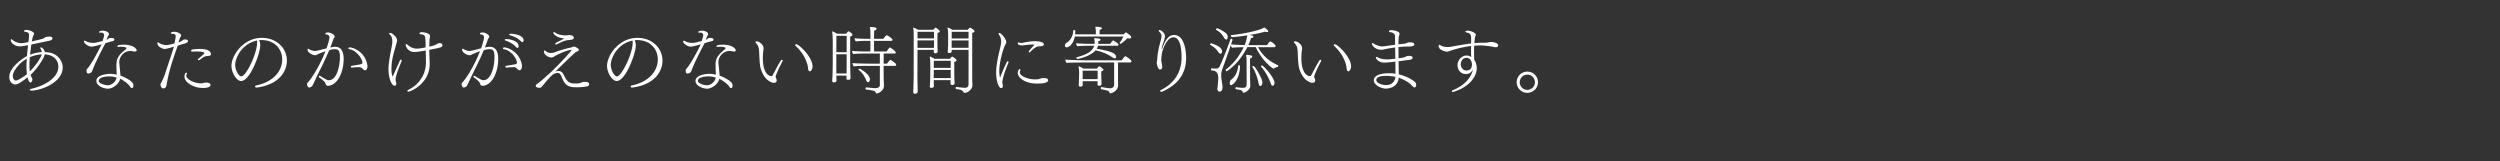 <svg id="design" xmlns="http://www.w3.org/2000/svg" viewBox="0 0 512 33"><rect x="0" y="0" width="512" height="33" fill="#333333" stroke="none"/><path d="M6.48 18.555c-.24 0-.375-.075-.375-.165s.12-.18.405-.24c1.65-.33 5.444-1.8 5.444-4.5 0-1.215-.854-2.415-2.79-2.505-.254 1.17-1.98 3.36-2.894 4.185.03.105.06.195.105.315.045.09.105.18.15.27.075.12.105.255.105.375 0 .3-.21.63-.39.63-.285 0-.495-.675-.6-1.08-1.695 1.335-2.175 1.455-2.475 1.455-.615 0-1.26-.495-1.26-1.545 0-1.89 2.535-3.69 3.615-4.275.06-.72.15-1.5.225-2.22-.48.09-1.395.24-1.665.24-1.11 0-1.875-.75-1.875-1.26 0-.12.03-.21.105-.21.06 0 .135.045.24.135.375.315 1.11.675 1.815.675.3 0 .69-.06 1.455-.225l.03-.285a8.7 8.7 0 00.09-1.08c0-.225 0-.57-.495-.675a2.316 2.316 0 01-.315-.06c-.15-.03-.21-.09-.21-.15 0-.075.09-.24.495-.24.48 0 1.56.36 1.56.765 0 .045 0 .09-.015.12-.03.075-.06.15-.105.225-.135.24-.21.525-.33 1.245 2.174-.495 2.264-.51 2.594-.75.24-.21.795-.225.99-.225.405 0 .63.075.63.36 0 .24-.15.36-.675.495-.075.015-.33.06-3.644.765-.09.645-.18 1.395-.255 2.085a7.84 7.84 0 012.414-.54 1.57 1.57 0 00-.195-.54c-.03-.075-.09-.15-.105-.225-.015-.03-.015-.06-.015-.075 0-.09.075-.12.12-.12.225 0 .705.405.796.96.36.015.704.06 1.05.12 1.574.315 2.61 1.665 2.61 3.03 0 3.21-4.666 4.74-6.36 4.74zM5.415 13.59c0-.405.03-.96.075-1.575l-.015.015c-1.575.87-2.85 2.595-2.85 3.495 0 .18.045.33.06.45.045.15.24.525.57.525.33 0 1.425-.645 2.265-1.32a11.91 11.91 0 01-.105-1.59zm.705-1.875c-.06.63-.09 1.185-.09 1.515 0 .24.03 1.005.075 1.41C7.2 13.56 8.4 11.82 8.55 11.145c-.885.03-1.74.27-2.43.57zm17.305-3.63c0 .135-.105.285-.3.33-.63.15-1.11.3-1.395.39l-.135.045c-.75 1.44-1.815 3.375-2.73 5.715-.135.375-.615.495-.765.495-.27 0-.375-.255-.375-.465v-.075c0-.15 0-.3.105-.405.57-.54 2.01-2.97 2.97-5.04-.39.12-1.62.48-2.1.48s-1.5-.57-1.5-1.08c0-.09.045-.15.12-.15.045 0 .105.03.18.06.375.195.81.39 1.545.39.36 0 .51 0 1.965-.375.135-.405.315-1.02.315-1.14 0-.495-.405-.585-.645-.585-.045 0-.105.015-.15.015h-.045c-.135 0-.195-.045-.195-.12 0-.135.285-.285.75-.285.66 0 1.275.33 1.275.675 0 .075-.015.15-.06.24l-.135.225c-.03.045-.18.435-.3.735 0 0 .135-.045.435-.27.045-.03.12-.06.165-.075.06-.03.18-.045.315-.045.3 0 .69.045.69.315zm4.17 2.475c-.15 0-.3-.03-.42-.06a1.329 1.329 0 00-.435-.06c-1.455 0-2.31 1.275-2.31 2.22 0 .09 0 .21.015.36.075.825.165 1.515.21 2.34a.328.328 0 01.015.12c.855.315 2.175.975 2.55 1.59.075.135.105.3.105.45 0 .09-.015.51-.315.51a.351.351 0 01-.3-.195c-.42-.66-1.305-1.305-2.1-1.695-.27 1.23-1.68 2.025-2.49 2.025-.795 0-2.385-.525-2.385-1.605 0-1.245 2.265-1.44 2.805-1.44.45 0 .93.075 1.365.165v-.12a36.25 36.25 0 01-.06-2.01c.03-1.35.585-1.965 1.89-3.045.075-.045.135-.135.135-.21v-.045c-.03-.195-.54-.285-1.035-.285-.18 0-.36 0-.51.03h-.09c-.15 0-.21-.045-.21-.12 0-.15.255-.33 1.305-.33 1.935 0 2.655.825 2.655 1.14 0 .15-.09.27-.39.27zm-5.175 5.085c-.375 0-2.19.06-2.19.915 0 .54 1.23.9 1.845.9.825 0 1.62-.705 1.815-1.56a4.594 4.594 0 00-1.47-.255zM38.505 8.43c0 .15-.135.33-.735.51-.286.09-.675.18-.9.255-.165.045-.33.105-.465.15-.75 2.13-1.74 4.89-2.205 7.56-.03.195-.105.615-.15.765-.06.255-.39.42-.585.435h-.03c-.435 0-.57-.63-.57-.795 0-.09.015-.18.075-.27.33-.495.795-1.695.885-1.98.555-1.755 1.185-3.51 1.785-5.505-1.065.345-1.62.465-1.905.465-.42 0-1.47-.45-1.47-1.185 0-.105.045-.165.105-.165.075 0 .15.045.225.105.345.27 1.17.465 1.425.465.315 0 .825-.105 1.725-.345.12-.45.21-.9.24-1.23.015-.075.03-.15.03-.225 0-.345-.21-.525-.81-.525-.09 0-.18-.045-.18-.135v-.03c.015-.135.345-.24.705-.24.705 0 1.41.45 1.41.735 0 .015 0 .135-.165.345-.075.165-.105.195-.18.45-.06.21-.135.42-.21.63.09-.03.165-.06.225-.075.195-.09.405-.18.555-.285.195-.165.27-.225.6-.225.57 0 .57.3.57.345zm3.03 9.585c-1.965 0-3.765-1.17-3.765-2.34 0-.225.135-.795.375-.795.075 0 .15.09.15.165 0 .015 0 .045-.015.06a.648.648 0 00-.12.375c0 .795 1.68 1.59 2.985 1.59h.135c.285-.015.495-.135.78-.15h.18c.524 0 .855.165.87.45 0 .18-.06.645-1.576.645zm.915-6.54c-.166 0-.51.075-.69.18-.345.195-.435.315-.855.585-.09.06-.18.09-.255.09-.075 0-.135-.045-.135-.105 0-.045.06-.135.18-.24.465-.39.825-.705 1.11-.975a.162.162 0 00.045-.105c0-.315-1.11-.36-1.71-.36-.255 0-.525.015-.795.03h-.03c-.105 0-.165-.09-.165-.18 0-.105.075-.21.21-.24a9.19 9.19 0 011.575-.135c1.95 0 2.265.69 2.265 1.08a.28.28 0 01-.075.21c-.135.15-.45.135-.675.165zm10.084 6.465h-.03c-.135 0-.255-.12-.255-.24 0-.09.075-.18.24-.21 3.255-.645 5.31-2.775 5.31-5.31 0-2.025-1.425-3.885-4.065-3.975-.225 0-.45.015-.675.03.165.33.24.705.24 1.095 0 1.545-2.054 7.26-3.93 7.26-.87 0-1.964-1.62-1.964-3.105 0-2.16 2.415-5.73 6.21-5.73 3.224 0 5.144 2.265 5.144 4.665 0 2.235-1.65 4.95-6.225 5.52zm.075-9.63l-.06.015c-3.15.72-4.38 3.66-4.38 4.95 0 1.125.75 2.37 1.26 2.37.93 0 3.225-4.59 3.225-6.945 0-.105 0-.195-.015-.255-.015-.045-.03-.09-.03-.135zm14.547 9.255c-.195 0-.36-.06-.435-.285a1.676 1.676 0 00-.165-.375c-.06-.12-.195-.345-1.17-1.035-.06-.045-.075-.105-.075-.18 0-.09.06-.165.15-.165.045 0 .09.015.15.045 1.365.84 1.455.855 1.755.855 1.605 0 2.25-2.91 2.25-4.725 0-1.5-.435-1.62-1.05-1.62-.345 0-.69.045-1.155.225-.9 2.175-1.965 4.155-2.94 6.24-.09.21-.345.705-.435.915-.15.315-.555.465-.705.465-.06 0-.15-.015-.18-.045-.18-.15-.27-.525-.27-.645a.54.54 0 01.135-.33c.99-.99 2.67-3.93 3.63-6.405-.45.15-1.32.495-1.515.585-.375.195-.45.225-.645.225-.345 0-1.5-.435-1.5-1.17 0-.12.045-.165.105-.165s.15.045.24.105c.24.165.78.36 1.2.36.375 0 2.1-.48 2.355-.555.225-.645.585-1.904.585-2.205 0-.404-.3-.615-.705-.644-.075-.015-.135-.076-.135-.135 0-.03.015-.06.03-.09.03-.076.135-.12.27-.136.09-.014.165-.03.24-.03.63 0 1.38.54 1.38.84a.45.45 0 01-.075.226c-.03.045-.06.105-.105.15a1.44 1.44 0 00-.135.27c-.18.54-.375 1.065-.585 1.59.36-.076.72-.136 1.005-.136.945 0 1.725.6 1.725 2.46 0 3.075-1.47 5.52-3.225 5.52zm8.1-4.005c0 .42-.18.84-.51.84a.418.418 0 01-.315-.15c-.27-.3-.525-.495-.87-.495-.555 0-.945.03-1.425.09h-.03c-.165 0-.255-.09-.255-.195 0-.075.06-.165.21-.18 2.1-.315 2.16-.36 2.16-.645 0-.795-1.26-2.565-2.685-2.745-.12-.015-.18-.09-.18-.165 0-.105.09-.21.255-.21.54 0 3.24.765 3.645 3.78v.075zm5.766 2.64c0 .285.06.6.135.855.015.03.015.06.015.105 0 .195-.165.405-.375.405-.51 0-1.23-1.35-1.23-3.405 0-.345.015-.705.06-1.095.225-1.815.405-2.325.675-4.005.03-.18.045-.36.045-.525 0-.87-.255-1.26-.585-1.515-.045-.045-.06-.075-.06-.12 0-.09.09-.165.255-.165.27 0 1.365.795 1.365 1.515 0 .06 0 .12-.015.195-.045.3-.165.585-.24.885-.33 1.26-.72 2.4-.84 3.705-.03.3-.06.72-.06 1.17 0 .555.06 1.125.255 1.47.495-1.125 1.02-2.235 1.47-3.27.06-.135.135-.195.21-.195.09 0 .165.09.165.21 0 .03 0 .075-.015.105-1.035 2.49-1.23 3.375-1.23 3.675zm9.585-6.93c0 .105-.015.21-.06.255-.09.09-.27.255-2.625.675 0 .825.06 2.19.075 2.64v.225c0 4.26-4.125 5.715-4.335 5.715-.12 0-.24-.075-.24-.165 0-.075.06-.15.225-.225 1.605-.765 3.57-2.61 3.585-5.61 0-.72-.03-1.665-.045-2.43-1.815.285-1.995.3-2.295.3a1.753 1.753 0 01-1.815-1.455c0-.09.045-.165.12-.165.06 0 .135.03.24.12.735.63 1.335.81 1.95.81.495 0 1.32-.165 1.785-.255 0-2.025-.105-2.4-.435-2.55-.15-.06-.51-.15-.6-.15-.165 0-.24-.075-.24-.15s.06-.27.555-.27c0 0 1.635.12 1.635.81v.045c-.015.165-.09.345-.105.556-.015.09-.045.78-.06 1.544.855-.165 1.065-.255 1.38-.42.15-.09.495-.3.705-.3.18 0 .6.06.6.45zm8.203 8.295c-.194 0-.36-.06-.434-.285a1.676 1.676 0 00-.165-.375c-.06-.12-.195-.345-1.17-1.035-.06-.045-.075-.105-.075-.18 0-.09.06-.165.15-.165.045 0 .09.015.15.045 1.364.84 1.455.855 1.755.855 1.605 0 2.25-2.91 2.25-4.725 0-1.5-.435-1.62-1.05-1.62-.345 0-.69.045-1.155.225-.9 2.175-1.965 4.155-2.94 6.24-.09.21-.345.705-.435.915-.15.315-.555.465-.705.465-.06 0-.15-.015-.18-.045-.18-.15-.27-.525-.27-.645a.54.54 0 01.135-.33c.99-.99 2.67-3.93 3.63-6.405-.45.15-1.32.495-1.515.585-.375.195-.45.225-.645.225-.345 0-1.5-.435-1.5-1.17 0-.12.045-.165.105-.165s.15.045.24.105c.24.165.78.36 1.2.36.375 0 2.1-.48 2.355-.555.225-.645.585-1.904.585-2.205 0-.404-.3-.615-.705-.644-.075-.015-.135-.076-.135-.135 0-.03.015-.06.03-.09.03-.076.135-.12.27-.136.09-.014.165-.03.24-.03.63 0 1.38.54 1.38.84a.45.45 0 01-.075.226c-.03.045-.06.105-.105.15a1.44 1.44 0 00-.135.27c-.18.54-.375 1.065-.585 1.59.36-.076.72-.136 1.005-.136.945 0 1.725.6 1.725 2.46 0 3.075-1.47 5.52-3.225 5.52zm8.1-4.005c0 .42-.18.84-.51.84a.418.418 0 01-.315-.15c-.27-.3-.525-.495-.87-.495-.555 0-.944.03-1.424.09h-.03c-.165 0-.255-.09-.255-.195 0-.075.06-.165.21-.18 2.1-.315 2.16-.36 2.16-.645 0-.795-1.26-2.565-2.686-2.745-.12-.015-.18-.09-.18-.165 0-.105.09-.21.256-.21.54 0 3.24.765 3.644 3.78v.075zm-.93-3.75c-.09 0-.195-.045-.33-.21-.645-.72-1.485-1.065-2.144-1.305-.09-.03-.12-.075-.12-.135 0-.09.09-.18.24-.18.735.03 2.58.36 2.58 1.47 0 .36-.195.36-.226.36zM107 8.625c-.09 0-.195-.06-.33-.195-.69-.705-1.515-.99-2.22-1.2-.105-.03-.165-.09-.165-.135 0-.09.12-.18.286-.18h.105c.225 0 2.55.15 2.55 1.35 0 .24-.12.36-.226.36zm13.647 8.625c0 .165-.06.375-.36.435-.495.09-1.38.195-2.204.195-1.29 0-2.04-.225-2.595-1.14-.195-.315-.405-.885-.525-1.125-.18-.42-.405-.675-.78-.675-.795 0-1.38.63-2.55 2.01-.795.975-.84 1.035-1.215 1.035-.045 0-.645-.06-.69-.345v-.06a.39.39 0 01.195-.345c.57-.315 2.25-1.875 2.535-2.13 1.2-1.02 4.59-4.65 4.59-4.815 0-.045-.045-.06-.105-.06-.495 0-2.115.555-3.345 1.29-.285.165-.465.255-.69.255-.48 0-1.515-.48-1.515-1.245 0-.135.045-.18.12-.18s.195.075.3.15c.48.345.81.345 1.05.345s.48-.03.705-.12c.78-.315 2.235-.765 3.36-.99.06-.015.24-.09.285-.105.105-.03.165-.09.315-.09.195 0 1.02.345 1.02.675 0 .135-.15.255-.36.33-.105.045-.345.15-.42.24a141.26 141.26 0 00-4.035 3.885c.195-.105.495-.135.69-.135.42 0 .81.345.975.66.78 1.71 1.2 1.905 2.58 1.905.285 0 .525-.03.825-.09.15-.045.495-.225.6-.225.12-.015.24-.015.375-.015.78 0 .87.255.87.48zm-3.12-9.54c0 .165-.104.33-.42.405-.21.045-.9.105-1.11.15-.344.09-.644.195-1.004.36-.36.15-.69.33-.96.45a.39.39 0 01-.165.045c-.09 0-.165-.06-.165-.135 0-.06.06-.15.165-.21.435-.27 1.125-.555 1.71-.9-1.755-.135-2.265-1.02-2.265-1.125 0-.045.015-.09.06-.135.03-.03.06-.045.105-.045.06 0 .12.045.195.09.6.45 1.47.585 2.25.585.285 0 .345-.045.63-.075h.03c.15 0 .945.105.945.54zm11.927 10.23h-.03c-.135 0-.255-.12-.255-.24 0-.09.075-.18.24-.21 3.255-.645 5.31-2.775 5.31-5.31 0-2.025-1.425-3.885-4.065-3.975-.225 0-.45.015-.675.03.165.33.24.705.24 1.095 0 1.545-2.055 7.26-3.93 7.26-.87 0-1.964-1.62-1.964-3.105 0-2.16 2.414-5.73 6.21-5.73 3.224 0 5.144 2.265 5.144 4.665 0 2.235-1.65 4.95-6.225 5.52zm.075-9.63l-.06.015c-3.15.72-4.38 3.66-4.38 4.95 0 1.125.75 2.37 1.26 2.37.93 0 3.225-4.59 3.225-6.945 0-.105 0-.195-.015-.255-.015-.045-.03-.09-.03-.135zm16.601-.225c0 .135-.105.285-.3.33-.63.15-1.11.3-1.395.39l-.135.045c-.75 1.44-1.815 3.375-2.73 5.715-.135.375-.615.495-.765.495-.27 0-.375-.255-.375-.465v-.075c0-.15 0-.3.105-.405.57-.54 2.01-2.97 2.97-5.04-.39.12-1.62.48-2.1.48s-1.5-.57-1.5-1.08c0-.09.045-.15.12-.15.045 0 .105.03.18.06.375.195.81.39 1.545.39.36 0 .51 0 1.965-.375.135-.405.315-1.02.315-1.14 0-.495-.405-.585-.645-.585-.045 0-.105.015-.15.015h-.045c-.135 0-.195-.045-.195-.12 0-.135.285-.285.75-.285.66 0 1.275.33 1.275.675 0 .075-.015.15-.06.24l-.135.225c-.03.045-.18.435-.3.735 0 0 .135-.045.435-.27.045-.03.12-.06.165-.075.06-.03.18-.045.315-.045.3 0 .69.045.69.315zm4.17 2.475c-.15 0-.3-.03-.42-.06a1.329 1.329 0 00-.435-.06c-1.456 0-2.31 1.275-2.31 2.22 0 .09 0 .21.015.36.075.825.165 1.515.21 2.34a.328.328 0 01.015.12c.855.315 2.175.975 2.55 1.59.075.135.105.3.105.45 0 .09-.015.51-.315.51a.351.351 0 01-.3-.195c-.42-.66-1.305-1.305-2.1-1.695-.27 1.23-1.68 2.025-2.49 2.025-.795 0-2.385-.525-2.385-1.605 0-1.245 2.265-1.44 2.805-1.44.45 0 .93.075 1.365.165v-.12a36.25 36.25 0 01-.06-2.01c.03-1.35.585-1.965 1.89-3.045.075-.045.135-.135.135-.21v-.045c-.03-.195-.54-.285-1.036-.285-.18 0-.36 0-.51.03h-.09c-.15 0-.21-.045-.21-.12 0-.15.256-.33 1.306-.33 1.934 0 2.654.825 2.654 1.14 0 .15-.09.27-.39.27zm-5.175 5.085c-.375 0-2.19.06-2.19.915 0 .54 1.23.9 1.845.9.825 0 1.62-.705 1.815-1.56a4.594 4.594 0 00-1.47-.255zm13.729.03c0 .18.09.315.15.495.03.09.06.21.06.315 0 .09-.015.48-.585.48-.435 0-1.575-.48-2.235-1.815-.615-1.26-.63-1.545-.78-4.695-.03-.615-.165-1.14-.66-1.65-.075-.075-.105-.135-.105-.18 0-.165.33-.165.345-.165.225 0 1.335.54 1.335 1.425 0 .21-.044.42-.06.57-.06.495-.09.975-.09 1.44 0 3.645 1.665 3.705 1.74 3.705.135 0 .21-.06.27-.18.435-.795 1.185-2.31 1.725-3.09.03-.045.09-.075.165-.075.015 0 .165 0 .165.165 0 .045-.015.09-.03.12-.99 1.83-1.41 3-1.41 3.135zm7.56-2.04c0 .36-.255.975-.57.975-.09 0-.18-.06-.27-.225-.09-.165-.09-.645-.165-.96-.285-1.23-1.065-2.73-2.49-4.05a.178.178 0 01-.075-.135c0-.105.12-.18.24-.18.495 0 3.33 2.55 3.33 4.575zm8.168-6.51c0 .105-.09.255-.465.375v5.16c0 .18.03 2.115.045 2.625.015.165.03.63.03.66 0 .24-.09.405-.525.405-.225 0-.315-.12-.315-.315v-.045c0-.135 0-.345.015-.51h-2.07v.375c0 .135.015.495.015.585v.045c0 .375-.465.39-.555.39-.27 0-.315-.18-.315-.345 0-.225.045-.675.045-.765.015-.195.06-2.25.06-3.33v-3.39c0-1.77-.075-2.325-.135-2.64.285.075.72.315 1.02.51h1.86c.105-.15.36-.495.48-.495.03 0 .06.015.075.015.15.06.735.42.735.69zm-3.285.21l-.015 3.36h2.115v-3.36h-2.1zm-.015 3.78v3.93h2.1c0-.42.015-1.92.015-2.13v-1.8h-2.115zm12.254 2.13c0 .12-.06.24-.255.24h-2.31v2.25c0 .54.06 1.395.06 1.815v.105c0 .84-1.05 1.485-1.515 1.485-.074 0-.12-.045-.15-.12-.044-.075-.074-.15-.12-.225a.595.595 0 00-.24-.18c-.36-.105-1.094-.225-1.634-.285-.075 0-.105-.09-.105-.18 0-.12.06-.255.135-.255h.015c.72.075 1.215.135 1.935.15.24 0 .84-.09.84-.645v-3.915h-2.115c-.735 0-2.445.015-3.24.105-.12-.12-.24-.495-.255-.675.645.075 2.49.12 3.885.12h1.725v-2.07h-2.805c-.72 0-1.845.015-2.625.105-.15-.135-.24-.435-.255-.645.63.075 1.875.12 3.285.12h.465V8.37h-.81c-.72 0-1.395.03-2.175.106-.135-.12-.24-.466-.255-.646.795.09 1.83.12 2.82.12h.42V6.767c0-.39-.015-.615-.105-1.245.63.015.825.06.975.09.285.03.39.135.39.27 0 .15-.135.3-.495.42l-.015 1.65h1.905c.495-.69.66-.735.675-.735.194 0 1.2.674 1.2.944 0 .105-.075.21-.255.21h-3.525v2.175h2.565c.105-.15.42-.6.6-.78.015-.03.045-.03.075-.03.015 0 .045 0 .075.015.255.105 1.14.795 1.14 1.005 0 .105-.075.21-.255.21h-2.235v2.07h.69c.285-.405.63-.78.69-.78.09 0 1.185.69 1.185.99zm-5.37 2.955c0 .345-.18.63-.374.63-.135 0-.3-.12-.42-.435a4.817 4.817 0 00-1.5-2.07.115.115 0 01-.03-.075c0-.075.09-.18.195-.18.18 0 2.13 1.185 2.13 2.13zm14.299-9.78c0 .12-.105.24-.465.315l-.015 1.365c0 .165 0 1.26.015 1.77 0 .165.045.6.045.645 0 .33-.225.405-.495.405-.21 0-.315-.12-.315-.345 0-.105 0-.24.015-.36h-3.345l-.015 5.445c0 1.155.045 2.1.045 2.52 0 .135 0 .435.015.525 0 .48-.48.495-.555.495-.27 0-.375-.15-.375-.33v-.06c.03-.21.03-.63.045-.72 0-.195.06-2.07.06-3.135v-7.68c0-.6-.03-1.23-.12-1.65.435.15.795.33 1.05.48h3.075a2.09 2.09 0 01.39-.42c.03-.03.045-.03.06-.03s.045 0 .06.015c.24.105.825.54.825.75zm-4.56.09v1.35h3.375V6.51h-3.375zm0 1.77v1.53h3.36c.015-.285.015-.96.015-1.155V8.28h-3.375zm7.994 4.095c0 .105-.105.225-.464.3v1.935c0 .165.015 1.245.03 1.755.015.165.045.6.045.645 0 .405-.496.405-.54.405-.21 0-.315-.12-.315-.345 0-.24.03-.54.03-.66h-3.45v.585c0 .15.03.45.03.54 0 .195-.06.465-.525.465-.24 0-.315-.12-.315-.285v-.075c.03-.21.045-.63.045-.735.015-.18.045-.525.045-1.605l.015-1.74c0-.705-.03-1.5-.135-2.01.36.135.69.3 1.005.495h3.15c.105-.15.254-.315.39-.42.03-.03.045-.03.06-.03s.044 0 .06.015c.3.135.84.54.84.765zm-4.664 1.95v.945c-.015.3-.015.54-.015.72h3.48v-1.665h-3.465zm.015-1.875l-.015 1.455h3.464l.016-1.455h-3.465zm8.324-6.045c0 .12-.09.24-.465.315v9.045c0 .18.015 1.155.045 1.665v.015c0 .885-.99 1.575-1.59 1.575-.164 0-.21-.06-.284-.21-.046-.12-.195-.375-.885-.48-.21-.03-.405-.06-.585-.09-.06-.015-.09-.105-.09-.195 0-.12.044-.24.12-.24h.015c.915.135 1.694.18 1.74.18.674 0 .764-.45.764-.75v-7.02h-3.45v.195c0 .255-.105.45-.494.45-.256 0-.33-.12-.33-.27v-.075c.03-.195.06-.57.06-.75 0-.12.014-.36.03-.6v-1.92a10 10 0 00-.12-1.635c.06.015.36.12 1.02.495h3.12c.18-.225.404-.45.464-.45.03 0 .045 0 .06.015.285.135.855.51.855.735zm-4.68 1.89v1.5h3.465v-1.5h-3.465zm.015-1.785v1.365h3.45V6.51h-3.45zm10.363 10.26c0 .09.015.285.075.555.03.12.045.21.045.285 0 .36-.27.435-.39.435-.42 0-.99-1.275-.99-3.165 0-1.29.225-2.55.855-5.22.105-.435.165-.81.165-1.185 0-.51-.135-.975-.525-1.5-.015-.015-.015-.045-.015-.06 0-.09.09-.15.21-.15.345 0 1.38 1.17 1.38 1.86 0 .195-.105.36-.18.495-.51.96-1.245 3.675-1.245 5.37 0 .54.045 1.095.165 1.395.495-1.305.915-2.175 1.35-3.15.06-.135.15-.195.225-.195.09 0 .15.06.15.18 0 .06-.015.12-.045.195-.9 2.055-1.23 3.66-1.23 3.855zm8.52-7.665c0 .375-.826.375-.84.375-.735 0-1.26.465-1.935 1.14-.075.075-.15.105-.21.105-.075 0-.135-.045-.135-.135 0-.195 1.2-1.425 1.215-1.44a5.827 5.827 0 00-.496-.03c-.39 0-.75.045-1.11.075-.284.03-.645.105-.974.105-.705 0-.87-.315-.87-.42s.09-.194.195-.194c.03 0 .075.015.105.03.06.044.18.075.345.075.09 0 .195-.015.3-.03.314-.045.66-.12 1.05-.18.495-.075.99-.15 1.485-.15.764 0 1.874.165 1.874.675zm-1.38 8.01c-2.7 0-3.976-1.335-3.976-2.175 0-.39.256-.81.405-.81.09 0 .15.075.15.195 0 .045 0 .09-.03.135a.662.662 0 00-.104.36c0 .705 1.545 1.44 3.225 1.44.194 0 .375-.015.524-.03.3-.03.495-.165.735-.21.18-.03.345-.03.495-.03.63 0 .825.225.825.45s-.18.675-2.25.675zm18.839-9.24c-.12 0-.255-.015-.39-.03-.495.555-.9.84-1.305 1.125h-.015c-.075 0-.24-.105-.24-.195 0-.015 0-.03.015-.045.285-.345.54-.795.765-1.245h-9.96c-.254 1.455-1.184 2.22-1.65 2.22-.15 0-.374-.06-.374-.36 0-.225.12-.465.3-.57.915-.495 1.35-1.5 1.41-2.52 0-.06.09-.09.18-.09.105 0 .225.045.225.135 0 .225 0 .48-.015.735h4.23v-.42c0-.24 0-.33-.015-.465 0-.135-.03-.3-.09-.675.435 0 .914.06 1.08.106.12.015.27.09.27.21 0 .135-.18.27-.48.345v.9h4.934l.195-.196c.06-.06.12-.135.195-.18.03-.03.06-.044.075-.044 0 0 1.08.66 1.08.99 0 .06-.03.12-.075.18-.075.075-.195.09-.345.09zm.465 4.665c0 .12-.09.255-.315.255h-2.43v3.39c0 .975.015 1.155.015 1.215v.075c0 1.035-1.11 1.62-1.59 1.62a.184.184 0 01-.164-.105c-.09-.3-.315-.42-.6-.48-.45-.09-.81-.195-1.11-.24-.045-.015-.075-.09-.075-.18 0-.12.045-.255.12-.255 1.305.21 1.604.24 1.77.24.675 0 .84-.39.84-.84v-4.44h-5.775c-.63 0-3.27.015-3.96.09-.135-.135-.255-.435-.255-.645v-.03c.75.075 3.525.15 4.59.15h6.945c.165-.24.645-.87.75-.87.075 0 1.244.765 1.244 1.05zm-2.64-3.375c0 .105-.06.21-.225.21h-3.975c-.06.21-.15.42-.27.615 1.14.165 3.045.57 3.66 1.05.15.12.315.405.315.63 0 .27-.21.285-.27.285-.21 0-.465-.18-.6-.27-.975-.675-2.25-1.17-3.345-1.365-1.094 1.275-3.584 1.755-3.72 1.755-.12 0-.194-.135-.194-.24 0-.06.015-.09.06-.105 1.86-.51 3.21-1.11 3.57-2.355h-.78c-.66 0-1.95.015-2.67.09-.135-.12-.225-.42-.24-.6.57.06 1.995.12 3.255.12h.524V8.91c.015-.06.015-.12.015-.18 0-.165-.03-.315-.03-.42 0-.345-.06-.435-.09-.495 1.305 0 1.32.255 1.32.315 0 .18-.255.27-.464.3 0 .12.014.18.014.345v.21h2.43c.135-.24.525-.72.615-.72.06 0 1.095.645 1.095.9zm-3.54 5.445v.69c0 .18.03 1.305.045 1.455 0 .15.015.435.015.48 0 .105-.105.33-.494.33-.24 0-.33-.09-.33-.27 0-.06.015-.435.015-.57v-.09h-3.06l.015.315v.39c0 .195-.06.405-.48.405-.18 0-.345-.06-.345-.3v-.06c0-.03.03-.255.03-.525.03-.525.045-1.11.045-1.5l.014-.285c0-.555-.044-1.035-.134-1.53.27.09.704.315 1.02.51h2.73c.224-.285.45-.48.494-.48.105 0 .42.21.75.51l.03.03c.045.045.09.09.09.135v.03c0 .105-.105.225-.45.33zm-.734-.135h-3.075v1.74h3.06c0-.27.014-.585.014-.705v-1.035zm18.114-2.55c0 3.915-2.595 5.85-4.95 6.87-.045.015-.075.015-.105.015-.15 0-.27-.105-.27-.195 0-.06.045-.12.12-.15 2.55-1.245 4.275-3.48 4.275-6.69 0-3.87-1.185-4.125-1.65-4.125-1.485 0-2.25 2.775-2.295 2.925-.165.63-.195 1.26-.21 1.665 0 .285.045.465.09.705.015.06.075.45.075.495.015.075.03.18.03.285 0 .39-.225.51-.45.51-.45 0-.645-1.005-.675-1.44 0-.15.09-.375.09-.6.03-.39.06-.825.135-1.29.18-1.245.525-2.28.63-2.775.075-.33.12-.554.12-.75 0-.27-.09-.524-.495-.93-.06-.06-.075-.105-.075-.15 0-.09.105-.15.21-.15.21 0 1.065.555 1.065 1.245 0 .3-.105.66-.21.99 0 .015-.465 1.305-.465 1.575 0 .06.015.105.045.105.015 0 .045-.044.075-.135.765-2.204 1.575-2.76 2.43-2.76 2.265 0 2.46 3.69 2.46 4.755zm7.044-.915c-.12 0-.27-.09-.435-.33-.48-.705-.915-1.08-1.635-1.47-.045-.03-.075-.075-.075-.105 0-.105.135-.24.255-.24.015 0 .03.015.045.015 1.5.525 2.16.96 2.16 1.65 0 .18-.06.48-.315.48zm11.82 2.46c0 .105-.06.24-.12.24h-.03c-.076 0-.435.12-.66.3-.045.03-.075.045-.12.045-.18 0-2.175-1.305-3.675-4.395h-1.725c-1.77 3.51-4.155 4.935-4.23 4.935-.105 0-.195-.165-.195-.285 0-.03.015-.06.03-.075 1.44-1.05 2.82-2.805 3.645-4.56-.735 0-1.98.045-2.385.105a2.146 2.146 0 01-.255-.525c-.615 1.815-1.05 3-1.35 3.885-.555 1.47-.6 1.695-.6 2.25 0 .645.12 1.305.225 1.95.015.135.045.285.045.45 0 .93-.525.99-.6.99-.27 0-.465-.27-.465-.63 0-.06 0-.105.015-.165.06-.36.165-1.275.165-1.98 0-.57-.06-1.575-1.35-1.575-.09 0-.135-.105-.135-.21 0-.12.045-.225.15-.225h.015c.33.03.675.045 1.005.045.24 0 .405-.135.51-.3.39-.675 1.335-2.94 2.325-5.73.015-.06.075-.075.135-.075.12 0 .27.105.27.225v.045c-.105.3-.21.6-.3.885.54.06 1.875.12 2.775.135.3-.69.42-1.215.555-1.98-1.02.165-2.13.3-3.15.36-.09 0-.21-.195-.21-.315 0-.06.015-.105.075-.105 2.505-.225 6-.99 6.735-1.56.12.06.825.51.825.81 0 .075-.076.135-.24.135-.135 0-.3-.045-.405-.09-.45.15-1.665.435-3.12.675l.09.03c.075.015.644.09.644.315 0 .195-.18.27-.48.285-.135.465-.33.96-.554 1.455h3.84c.134-.24.39-.6.584-.735a.113.113 0 01.06-.03h.03l.03.015c.27.135 1.035.66 1.035.9 0 .12-.06.27-.24.27h-3.36c1.05 1.95 2.535 3.015 4.08 3.69.045.015.06.06.06.12zm-10.335-5.88c0 .27-.12.51-.315.51-.135 0-.3-.12-.465-.405-.435-.75-.87-1.17-1.575-1.575-.045-.03-.075-.06-.075-.105 0-.09.135-.21.27-.21.225 0 1.845.825 2.055 1.32.075.165.105.33.105.465zm.705 9.855c-.18 0-.285-.165-.3-.39 0-.315.09-.57.255-.69.57-.435 1.26-1.14 1.5-2.925 0-.06.06-.075.12-.075.105 0 .24.045.24.105-.045 2.805-1.5 3.975-1.815 3.975zm4.305-5.85c0 .165-.21.36-.45.39l.015 3.975c0 .24.03 1.38.045 1.605 0 .84-1.095 1.44-1.365 1.44-.09 0-.165-.045-.18-.12a.557.557 0 00-.435-.435c-.165-.06-.72-.135-.915-.18-.105-.015-.165-.105-.165-.21 0-.09.075-.195.18-.195h.03c.51.075 1.005.12 1.35.12h.135c.33 0 .615-.3.615-.72l-.015-4.725c0-.585-.046-.96-.106-1.32.33.015.87.105.976.12.21.045.284.15.284.255zm1.68 6.03c-.135 0-.285-.12-.36-.495-.27-1.365-.78-2.655-1.29-3.405-.015-.015-.015-.03-.015-.045 0-.075.12-.165.225-.165.3 0 1.845 2.55 1.845 3.375 0 .345-.18.735-.405.735zm2.88-.705c0 .15-.045.645-.376.645-.135 0-.27-.09-.375-.42-.464-1.425-1.41-2.865-2.01-3.495-.014-.015-.03-.03-.03-.045 0-.09.166-.195.27-.195.016 0 .03 0 .046.015.825.57 2.474 2.73 2.474 3.495zm8.131-1.245c0 .18.09.315.15.495.03.09.06.21.06.315 0 .09-.015.48-.585.48-.435 0-1.575-.48-2.235-1.815-.615-1.26-.63-1.545-.78-4.695-.03-.615-.165-1.14-.66-1.65-.075-.075-.105-.135-.105-.18 0-.165.33-.165.345-.165.225 0 1.335.54 1.335 1.425 0 .21-.044.42-.06.57-.06.495-.09.975-.09 1.44 0 3.645 1.665 3.705 1.74 3.705.135 0 .21-.06.27-.18.435-.795 1.185-2.31 1.725-3.09.03-.045.09-.075.165-.075.015 0 .165 0 .165.165 0 .045-.015.09-.03.12-.99 1.83-1.41 3-1.41 3.135zm7.56-2.04c0 .36-.255.975-.57.975-.09 0-.18-.06-.27-.225-.09-.165-.09-.645-.165-.96-.285-1.23-1.065-2.73-2.49-4.05a.178.178 0 01-.075-.135c0-.105.12-.18.24-.18.495 0 3.33 2.55 3.33 4.575zm12.99 4.275c-.12 0-.255-.075-.435-.285-.615-.72-1.59-1.26-2.79-1.71-.165 1.635-1.485 2.235-2.7 2.235-.795 0-2.415-.69-2.415-1.68 0-1.125 1.605-1.47 3.105-1.47.3 0 .795 0 1.335.105 0-.405-.015-.855-.015-1.395v-1.08c-1.575.165-2.04.195-2.28.195-1.2 0-1.725-.825-1.725-1.035 0-.075.045-.12.135-.12.06 0 .135.015.24.075.555.315 1.26.42 1.95.42.36 0 .435 0 1.665-.135-.015-.72-.03-1.485-.045-2.31-.855.12-1.725.27-2.325.405-.195.045-.39.06-.57.06-1.2 0-1.86-.885-1.86-1.275 0-.06.03-.09.09-.09s.165.045.315.135c.51.315 1.17.555 1.77.555.12 0 .225-.015.33-.03.585-.075 1.38-.21 2.25-.315-.015-.495-.015-1.02-.015-1.545 0-.39-.015-.945-1.125-1.05-.09 0-.12-.06-.12-.135 0-.164.18-.254.555-.254.045 0 1.605.12 1.605.734 0 .15-.06.316-.105.48-.03.106-.06.196-.06.285-.03.45-.03.915-.045 1.395l1.29-.135c.12 0 .36-.105.48-.15.015-.015.255-.12.405-.12h.24c.09 0 .825 0 .825.42s-.765.45-1.395.45h-.195c-.435 0-1.02.045-1.65.105 0 .765 0 1.545.015 2.295 1.005-.135 1.05-.15 1.575-.375.12-.06.285-.12.48-.12.72 0 .825.195.825.375 0 .33-.33.39-.9.48-.225.03-.495.045-.81.09-.255.045-.69.105-1.17.15.015.405.015.795.015 1.155.015.6.03 1.11.045 1.53 1.77.45 2.805 1.155 3.285 1.56.195.15.27.405.27.63 0 .255-.15.495-.345.495zm-5.835-2.37c-1.125 0-1.995.225-1.995.855 0 .735 1.56 1.035 1.92 1.035 1.185 0 1.89-.645 1.995-1.695a9.719 9.719 0 00-1.92-.195zm22.961-6.24c0 .15-.09.375-.496.375a1.68 1.68 0 01-.36-.045 14.318 14.318 0 00-2.94-.315c-.374 0-.734.015-1.11.045-.014.435-.03.885-.03 1.365s.016.975.03 1.515c.166.21.526.84.526 1.77-.03 1.755-1.65 3.87-4.755 4.8-.06.015-.105.03-.15.03-.135 0-.21-.075-.21-.15s.06-.15.21-.21c1.8-.735 3.69-2.175 4.125-4.245-.435.75-.915.93-1.425.93-1.275 0-1.74-1.08-1.74-1.8 0-.96.795-1.995 1.845-1.995.39 0 .675.09.96.33-.015-.345-.03-.825-.03-1.305 0-.345.015-.69.015-.975-1.845.225-3.705.75-4.545 1.08-.105.045-.27.09-.45.09-.09 0-1.665-.27-1.665-1.155 0-.195.075-.27.165-.27.045 0 .09.015.135.045.435.345 1.095.42 1.665.42.15 0 .45-.03.705-.075a70.86 70.86 0 013.99-.66v-.93c0-.615 0-1.14-.915-1.305-.18-.03-.255-.09-.255-.165 0-.18.345-.21.495-.21.6 0 1.635.45 1.635.81 0 .135-.075.3-.12.42a.706.706 0 00-.06.24c-.045.345-.09.705-.12 1.08.66-.06 1.32-.09 1.995-.09h.405c.27 0 .405-.075.66-.105.15-.03.254-.045.39-.045.014 0 .9.015 1.29.405.074.06.134.18.134.3zm-6.495 2.55h-.03c-.6 0-1.125.57-1.125 1.275 0 .09.03 1.305 1.185 1.305.6 0 1.095-.315 1.095-1.23 0-.09-.03-1.35-1.125-1.35zm12.465 7.17c-1.2 0-2.175-.975-2.175-2.175s.975-2.175 2.175-2.175c1.215 0 2.19.975 2.19 2.175s-.975 2.175-2.19 2.175zm0-3.735c-.855 0-1.545.705-1.545 1.56s.69 1.56 1.545 1.56c.87 0 1.56-.705 1.56-1.56s-.69-1.56-1.56-1.56z" fill="#fff"/></svg>